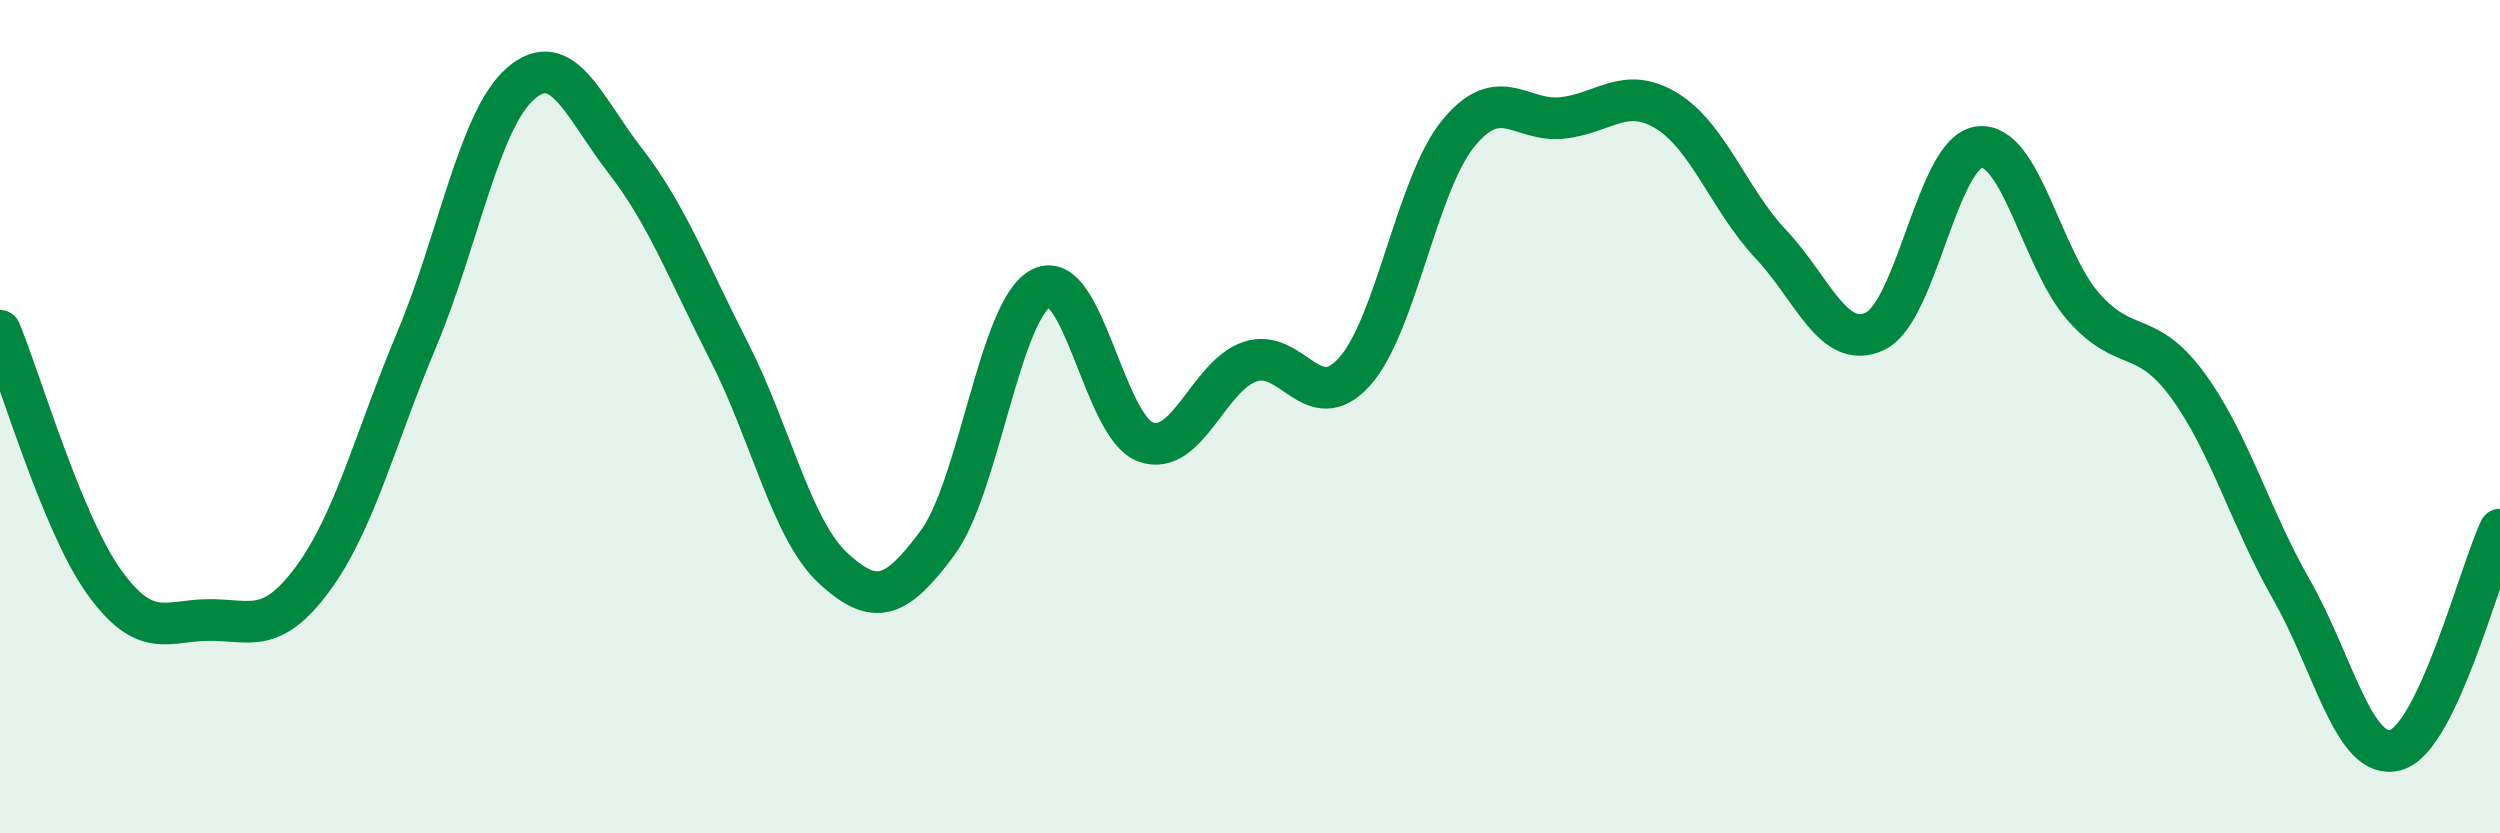
    <svg width="60" height="20" viewBox="0 0 60 20" xmlns="http://www.w3.org/2000/svg">
      <path
        d="M 0,7.94 C 0.5,9.15 1.5,12.58 2.5,13.97 C 3.5,15.36 4,14.89 5,14.88 C 6,14.87 6.5,15.25 7.5,13.9 C 8.5,12.55 9,10.53 10,8.15 C 11,5.77 11.5,2.86 12.5,2 C 13.5,1.14 14,2.56 15,3.85 C 16,5.14 16.5,6.48 17.5,8.44 C 18.5,10.4 19,12.72 20,13.64 C 21,14.56 21.5,14.38 22.5,13.03 C 23.5,11.68 24,7.39 25,6.91 C 26,6.43 26.5,10.26 27.5,10.61 C 28.5,10.96 29,9.02 30,8.68 C 31,8.34 31.5,10.03 32.5,8.93 C 33.5,7.83 34,4.42 35,3.2 C 36,1.98 36.5,2.94 37.5,2.83 C 38.5,2.72 39,2.05 40,2.66 C 41,3.27 41.5,4.8 42.5,5.86 C 43.5,6.92 44,8.42 45,7.95 C 46,7.48 46.5,3.65 47.5,3.53 C 48.5,3.41 49,6.22 50,7.36 C 51,8.5 51.5,7.88 52.5,9.24 C 53.5,10.6 54,12.41 55,14.16 C 56,15.91 56.5,18.29 57.5,18 C 58.5,17.71 59.5,13.77 60,12.71L60 20L0 20Z"
        fill="#008740"
        opacity="0.1"
        stroke-linecap="round"
        stroke-linejoin="round"
      />
      <path
        d="M 0,7.94 C 0.5,9.15 1.5,12.58 2.5,13.97 C 3.5,15.36 4,14.89 5,14.88 C 6,14.87 6.5,15.25 7.5,13.9 C 8.5,12.55 9,10.53 10,8.15 C 11,5.77 11.5,2.86 12.5,2 C 13.5,1.14 14,2.56 15,3.85 C 16,5.14 16.5,6.48 17.5,8.44 C 18.5,10.4 19,12.72 20,13.64 C 21,14.56 21.5,14.38 22.5,13.03 C 23.5,11.68 24,7.39 25,6.91 C 26,6.43 26.5,10.26 27.5,10.61 C 28.5,10.96 29,9.02 30,8.68 C 31,8.34 31.5,10.03 32.5,8.93 C 33.5,7.83 34,4.42 35,3.2 C 36,1.98 36.5,2.94 37.5,2.83 C 38.5,2.72 39,2.05 40,2.66 C 41,3.27 41.5,4.8 42.5,5.86 C 43.5,6.92 44,8.42 45,7.95 C 46,7.48 46.5,3.65 47.5,3.53 C 48.5,3.41 49,6.22 50,7.36 C 51,8.5 51.5,7.88 52.5,9.24 C 53.5,10.6 54,12.41 55,14.16 C 56,15.91 56.5,18.29 57.5,18 C 58.5,17.71 59.5,13.77 60,12.71"
        stroke="#008740"
        stroke-width="1"
        fill="none"
        stroke-linecap="round"
        stroke-linejoin="round"
      />
    </svg>
  